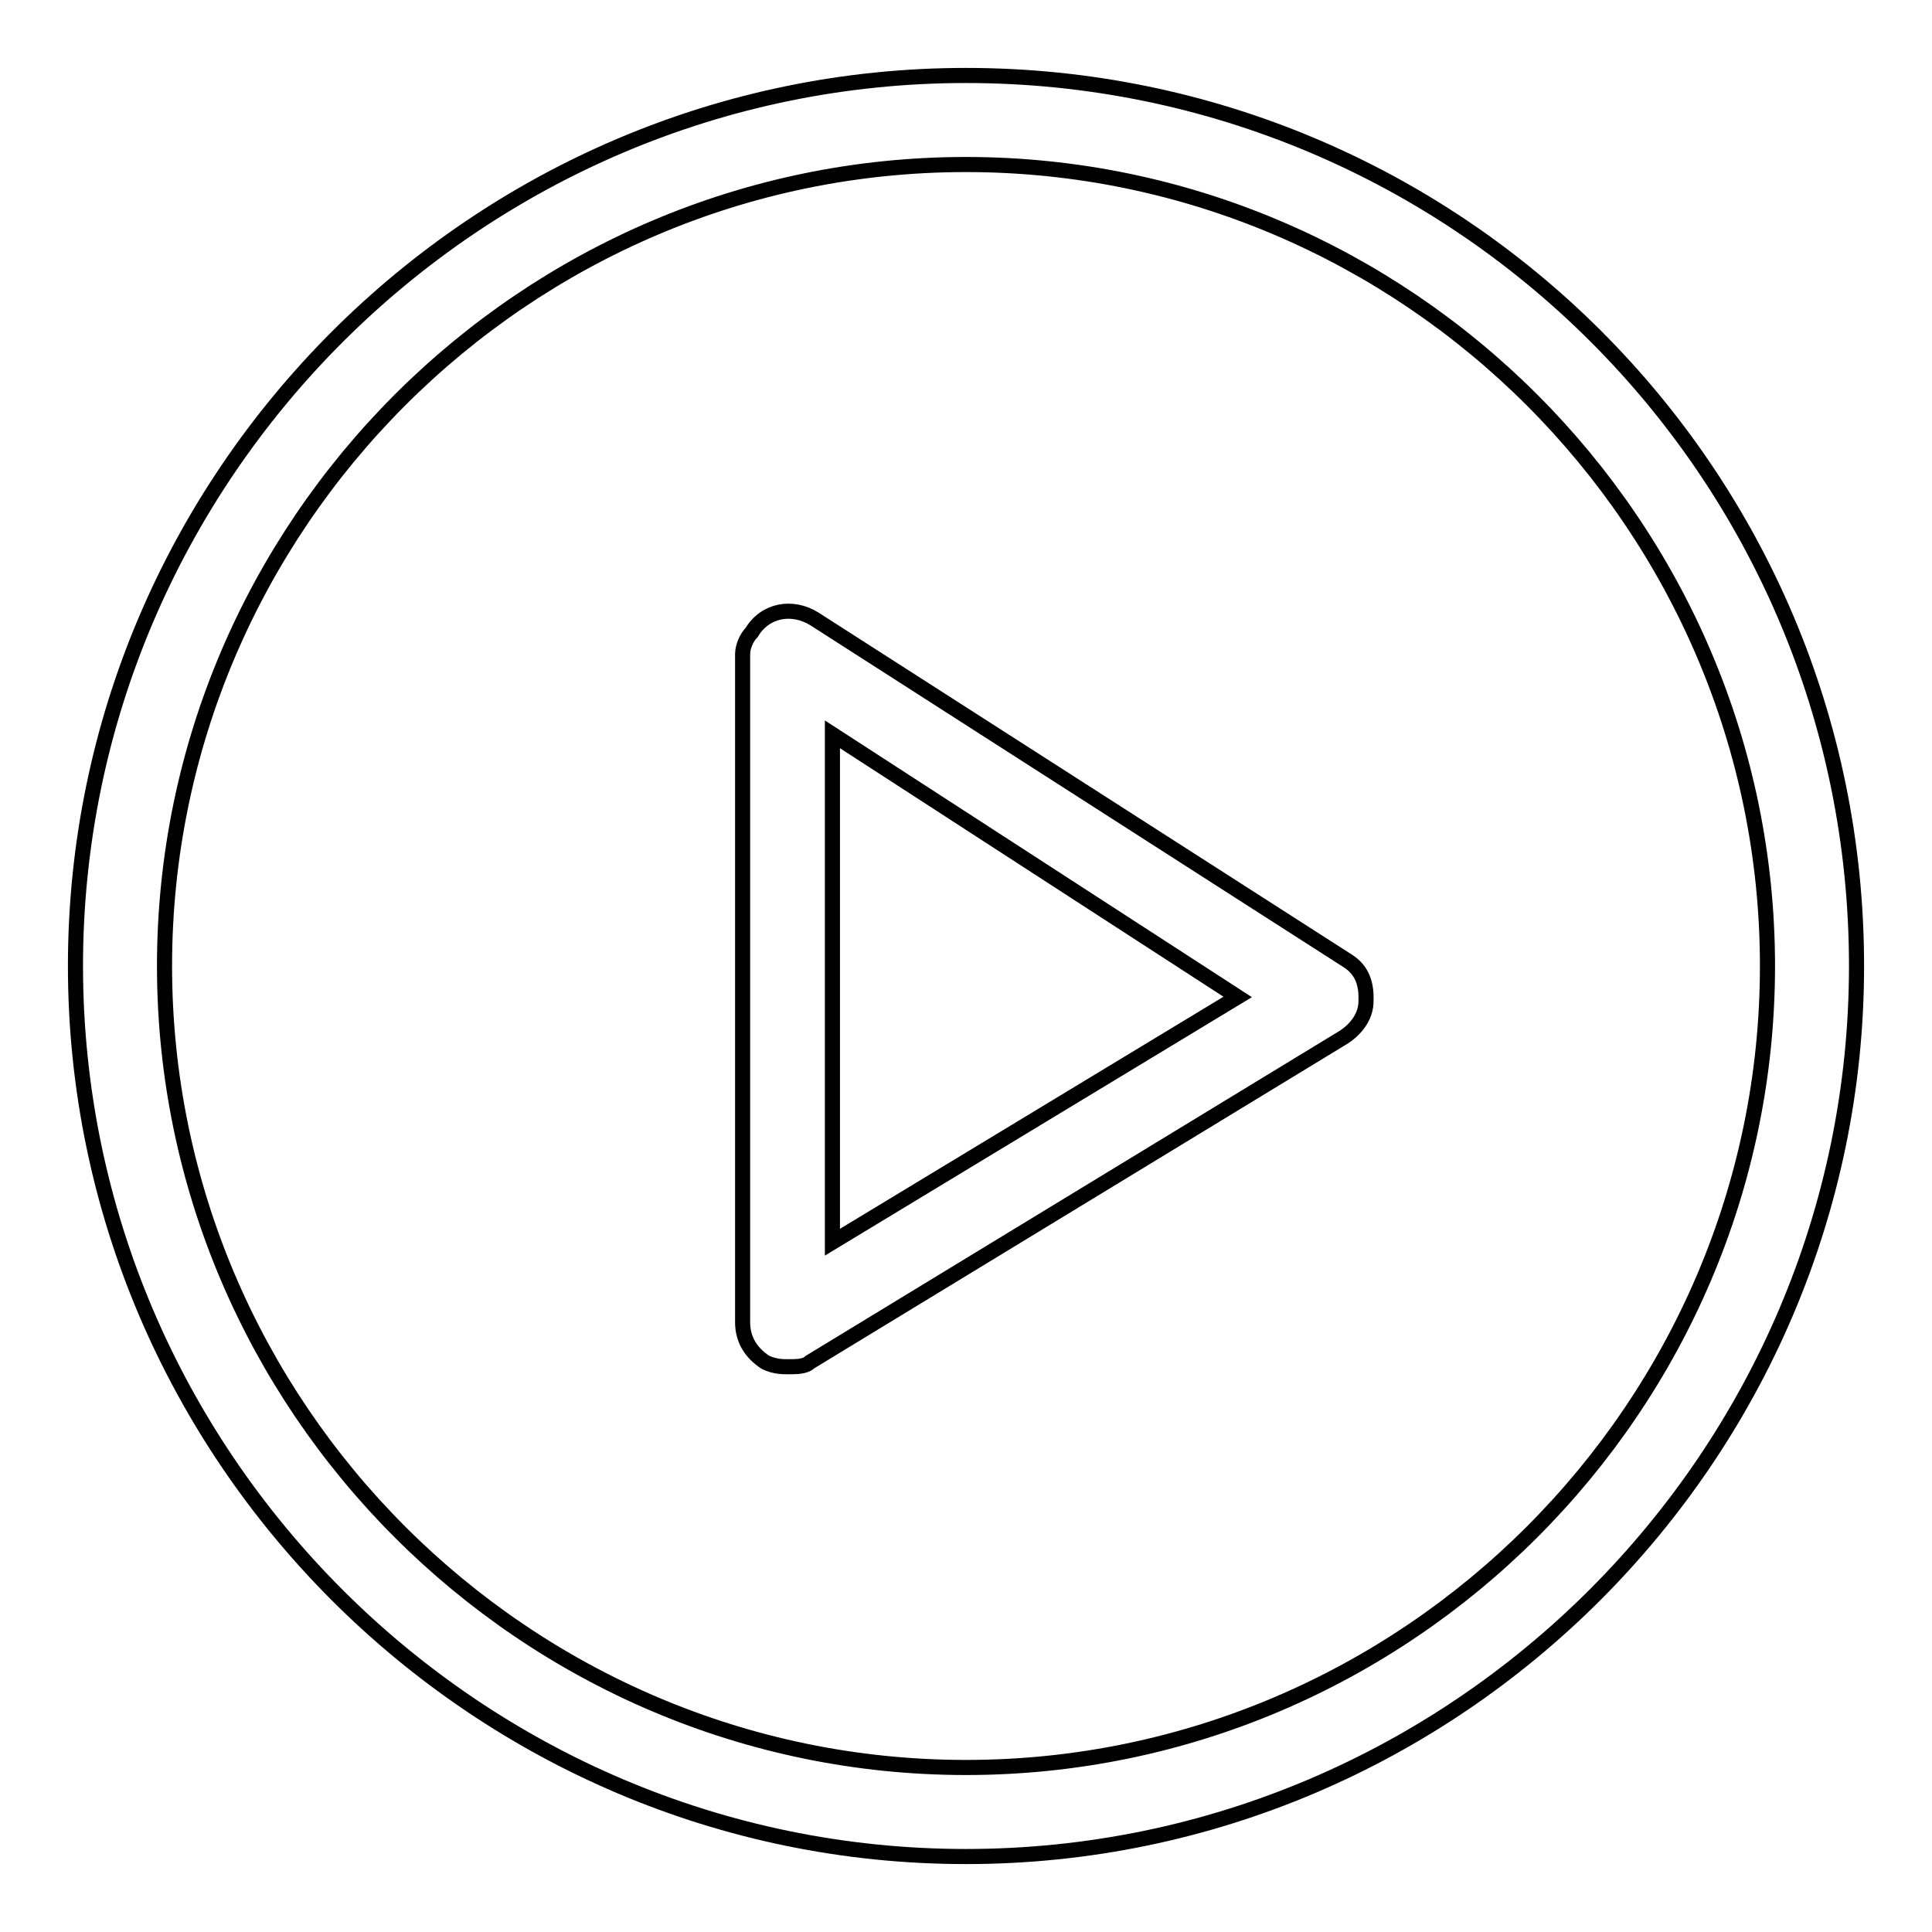 <?xml version="1.0" encoding="utf-8"?>
<!-- Svg Vector Icons : http://www.onlinewebfonts.com/icon -->
<!DOCTYPE svg PUBLIC "-//W3C//DTD SVG 1.1//EN" "http://www.w3.org/Graphics/SVG/1.1/DTD/svg11.dtd">
<svg version="1.1" xmlns="http://www.w3.org/2000/svg" xmlns:xlink="http://www.w3.org/1999/xlink" x="0px" y="0px" viewBox="0 0 256 256" enable-background="new 0 0 256 256" xml:space="preserve">
<g> <path stroke-width="2" fill-opacity="0" stroke="#000000"  d="M128,10C63.1,10,10,63.1,10,128c0,64.9,53.1,118,118,118c64.9,0,118-53.1,118-118C246,62.5,192.9,10,128,10 z M128,234.2c-58.4,0-106.2-47.8-106.2-106.2C21.8,69.6,69.6,21.8,128,21.8c58.4,0,106.2,47.8,106.2,106.2 C234.2,186.4,186.4,234.2,128,234.2z M178.7,127.4L107.9,82c-2.9-1.8-6.5-1.2-8.3,1.8c-0.6,0.6-1.2,1.8-1.2,2.9v88.5 c0,2.4,1.2,4.1,3,5.3c1.2,0.6,2.4,0.6,2.9,0.6c1.2,0,2.4,0,3-0.6l70.8-43.1c1.8-1.2,2.9-2.9,2.9-4.7 C181.1,130.4,180.5,128.6,178.7,127.4z M110.3,164.6V97.3l53.7,34.8L110.3,164.6z"/></g>
</svg>